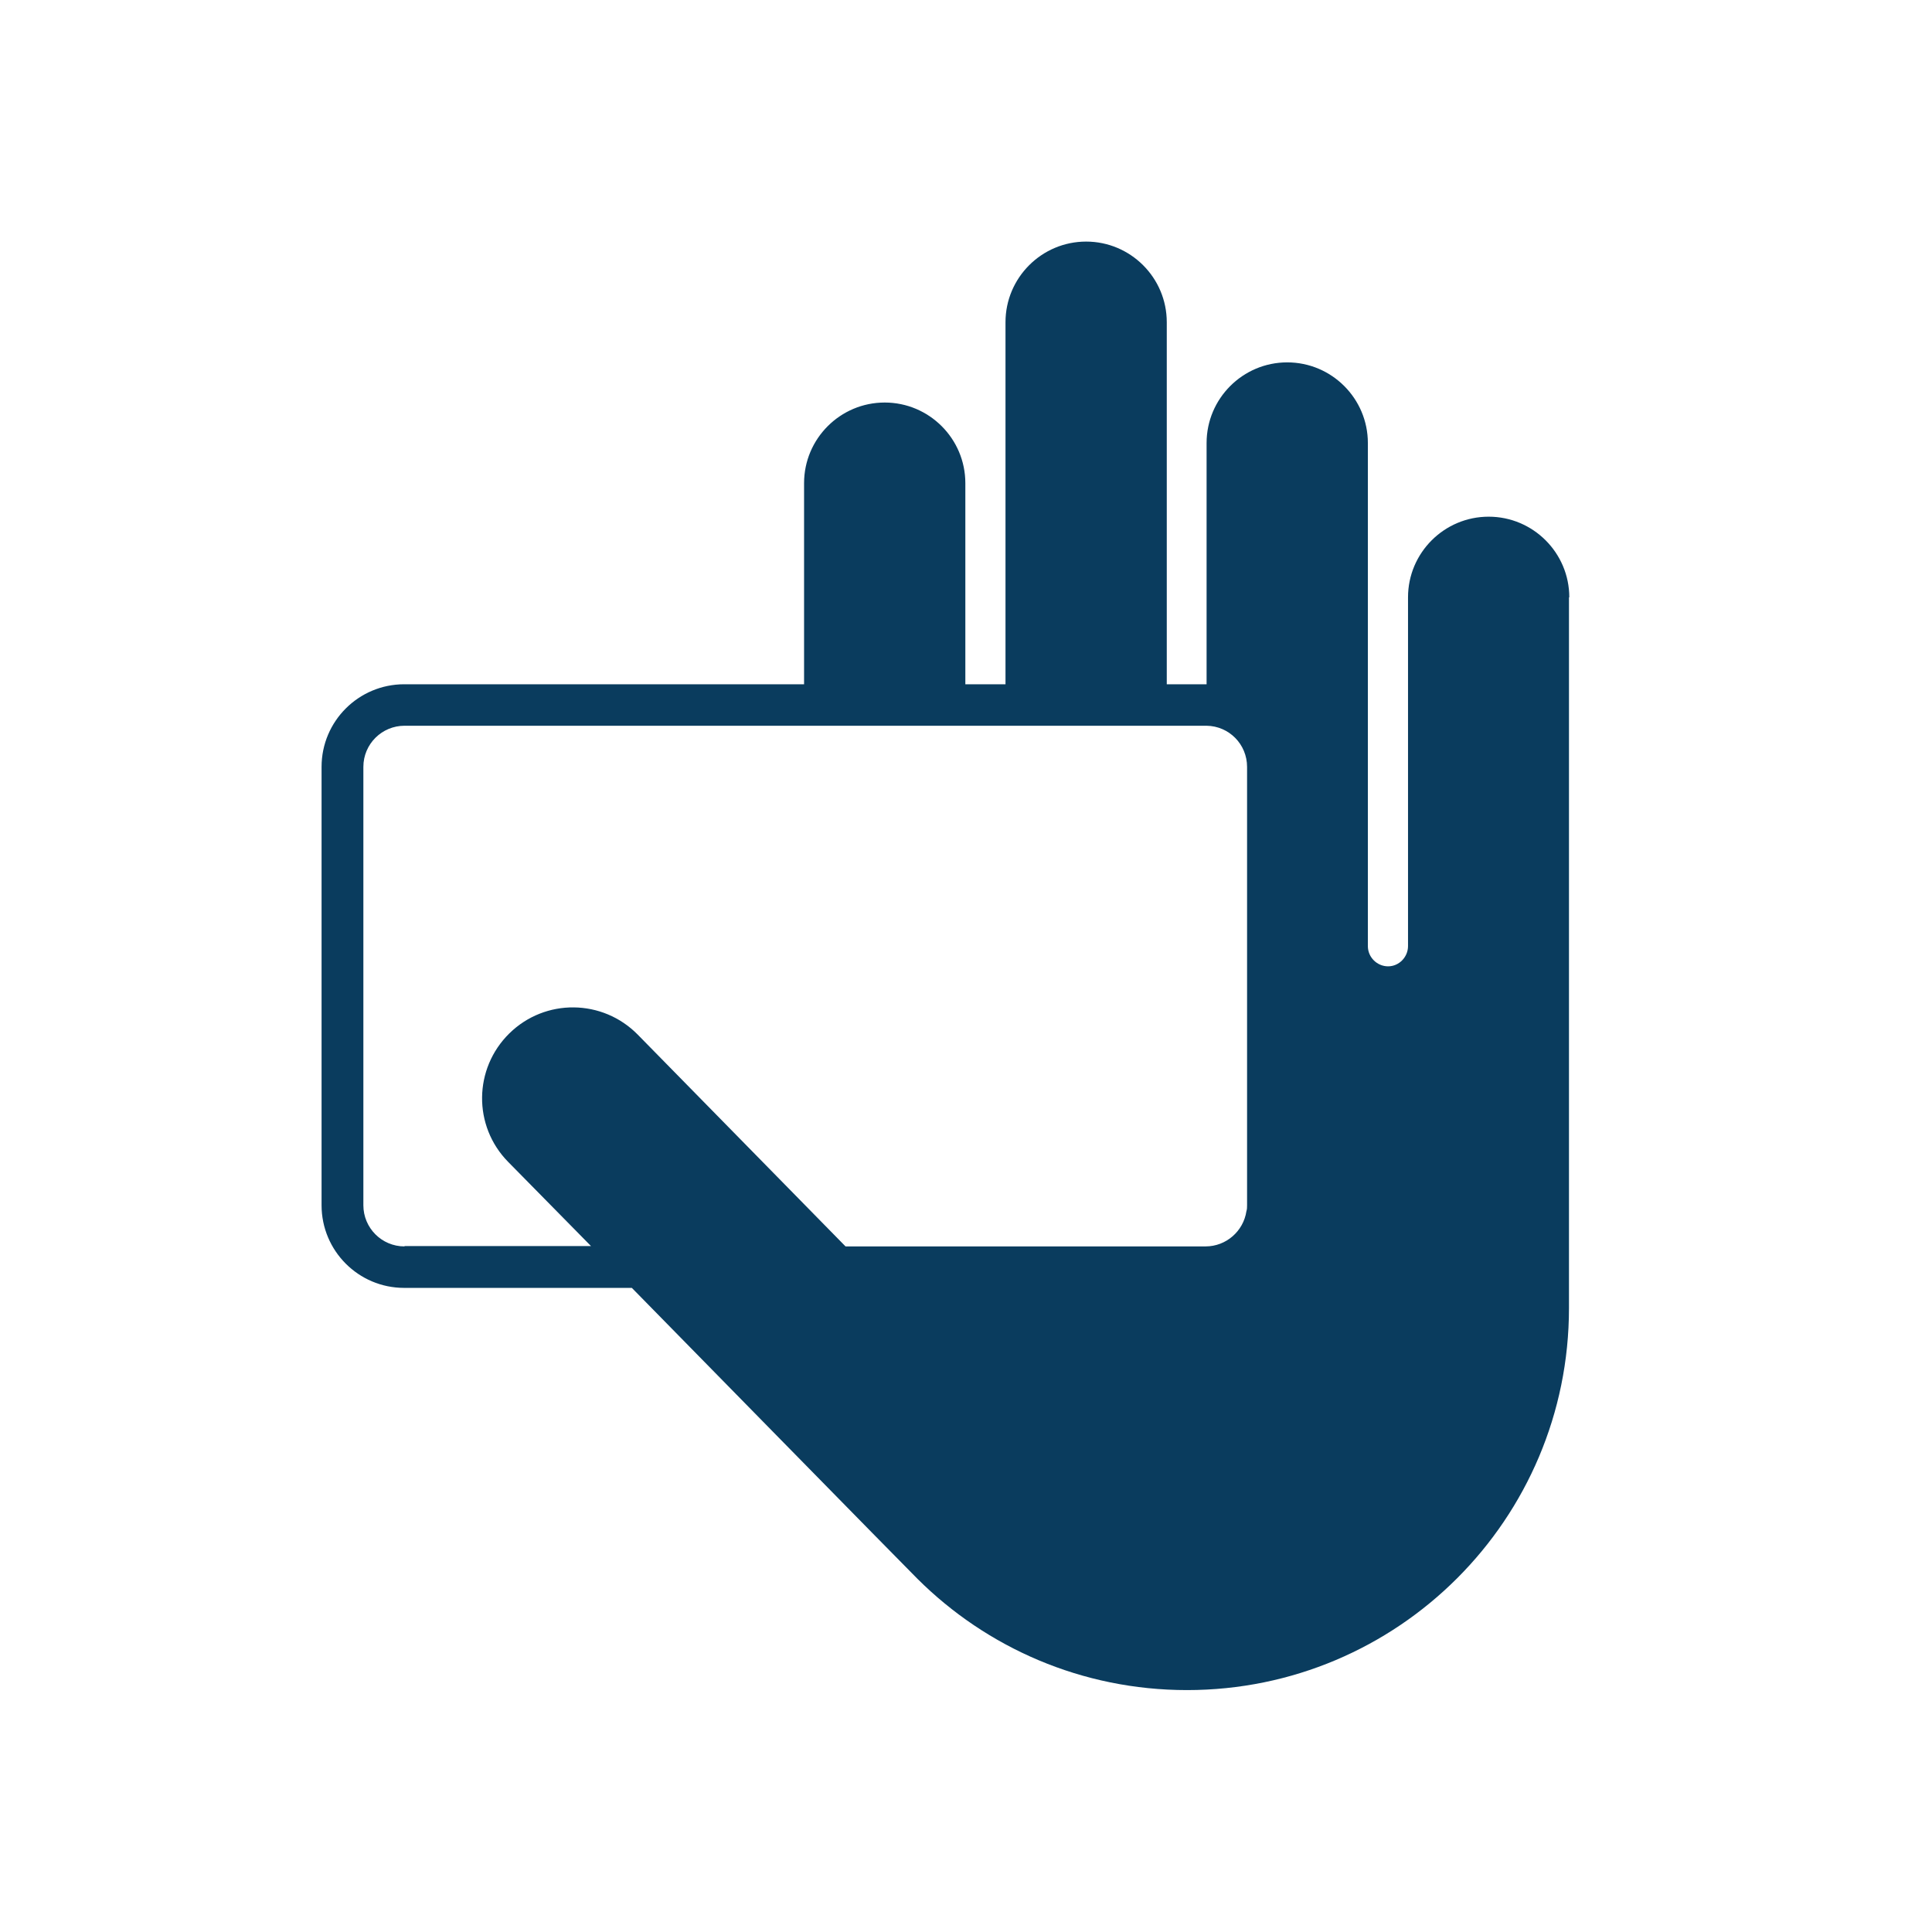 <?xml version="1.0" encoding="UTF-8"?>
<svg xmlns="http://www.w3.org/2000/svg" xmlns:xlink="http://www.w3.org/1999/xlink" id="Layer_1" data-name="Layer 1" viewBox="0 0 58.22 58.22">
  <defs>
    <style>
      .cls-1 {
        fill: none;
      }

      .cls-2 {
        clip-path: url(#clippath);
      }

      .cls-3 {
        fill: #0a3c5e;
      }
    </style>
    <clipPath id="clippath">
      <rect class="cls-1" width="58.22" height="58.22"></rect>
    </clipPath>
  </defs>
  <g class="cls-2">
    <path class="cls-3" d="m47.29,18c0-1.34-1.09-2.43-2.43-2.43s-2.43,1.09-2.43,2.43v10.51c0,.33-.27.61-.6.61s-.61-.27-.61-.61v-15.16c0-1.34-1.09-2.43-2.43-2.43s-2.43,1.09-2.43,2.43v7.27h-1.2v-10.91c0-1.34-1.09-2.43-2.43-2.43s-2.43,1.09-2.43,2.43v10.91h-1.21v-6.06c0-1.34-1.09-2.43-2.43-2.43s-2.43,1.09-2.43,2.43v6.06h-12.05c-1.37,0-2.49,1.11-2.49,2.49v13.21c0,1.37,1.11,2.49,2.49,2.49h6.86s8.59,8.76,8.61,8.77c2.08,2.07,4.95,3.35,8.12,3.35,6.36,0,11.51-5.15,11.51-11.51v-21.42h.01ZM12.19,37.56c-.69,0-1.24-.56-1.24-1.24v-13.21c0-.69.56-1.24,1.24-1.24h24.17c.68.01,1.22.56,1.22,1.24v13.21c0,.06,0,.12-.02.18-.09.6-.61,1.06-1.23,1.06h-10.85l-6.26-6.38c-1.06-1.08-2.79-1.1-3.87-.04-1.08,1.06-1.1,2.79-.04,3.87l2.5,2.54h-5.64.02Z"></path>
  </g>
</svg>
